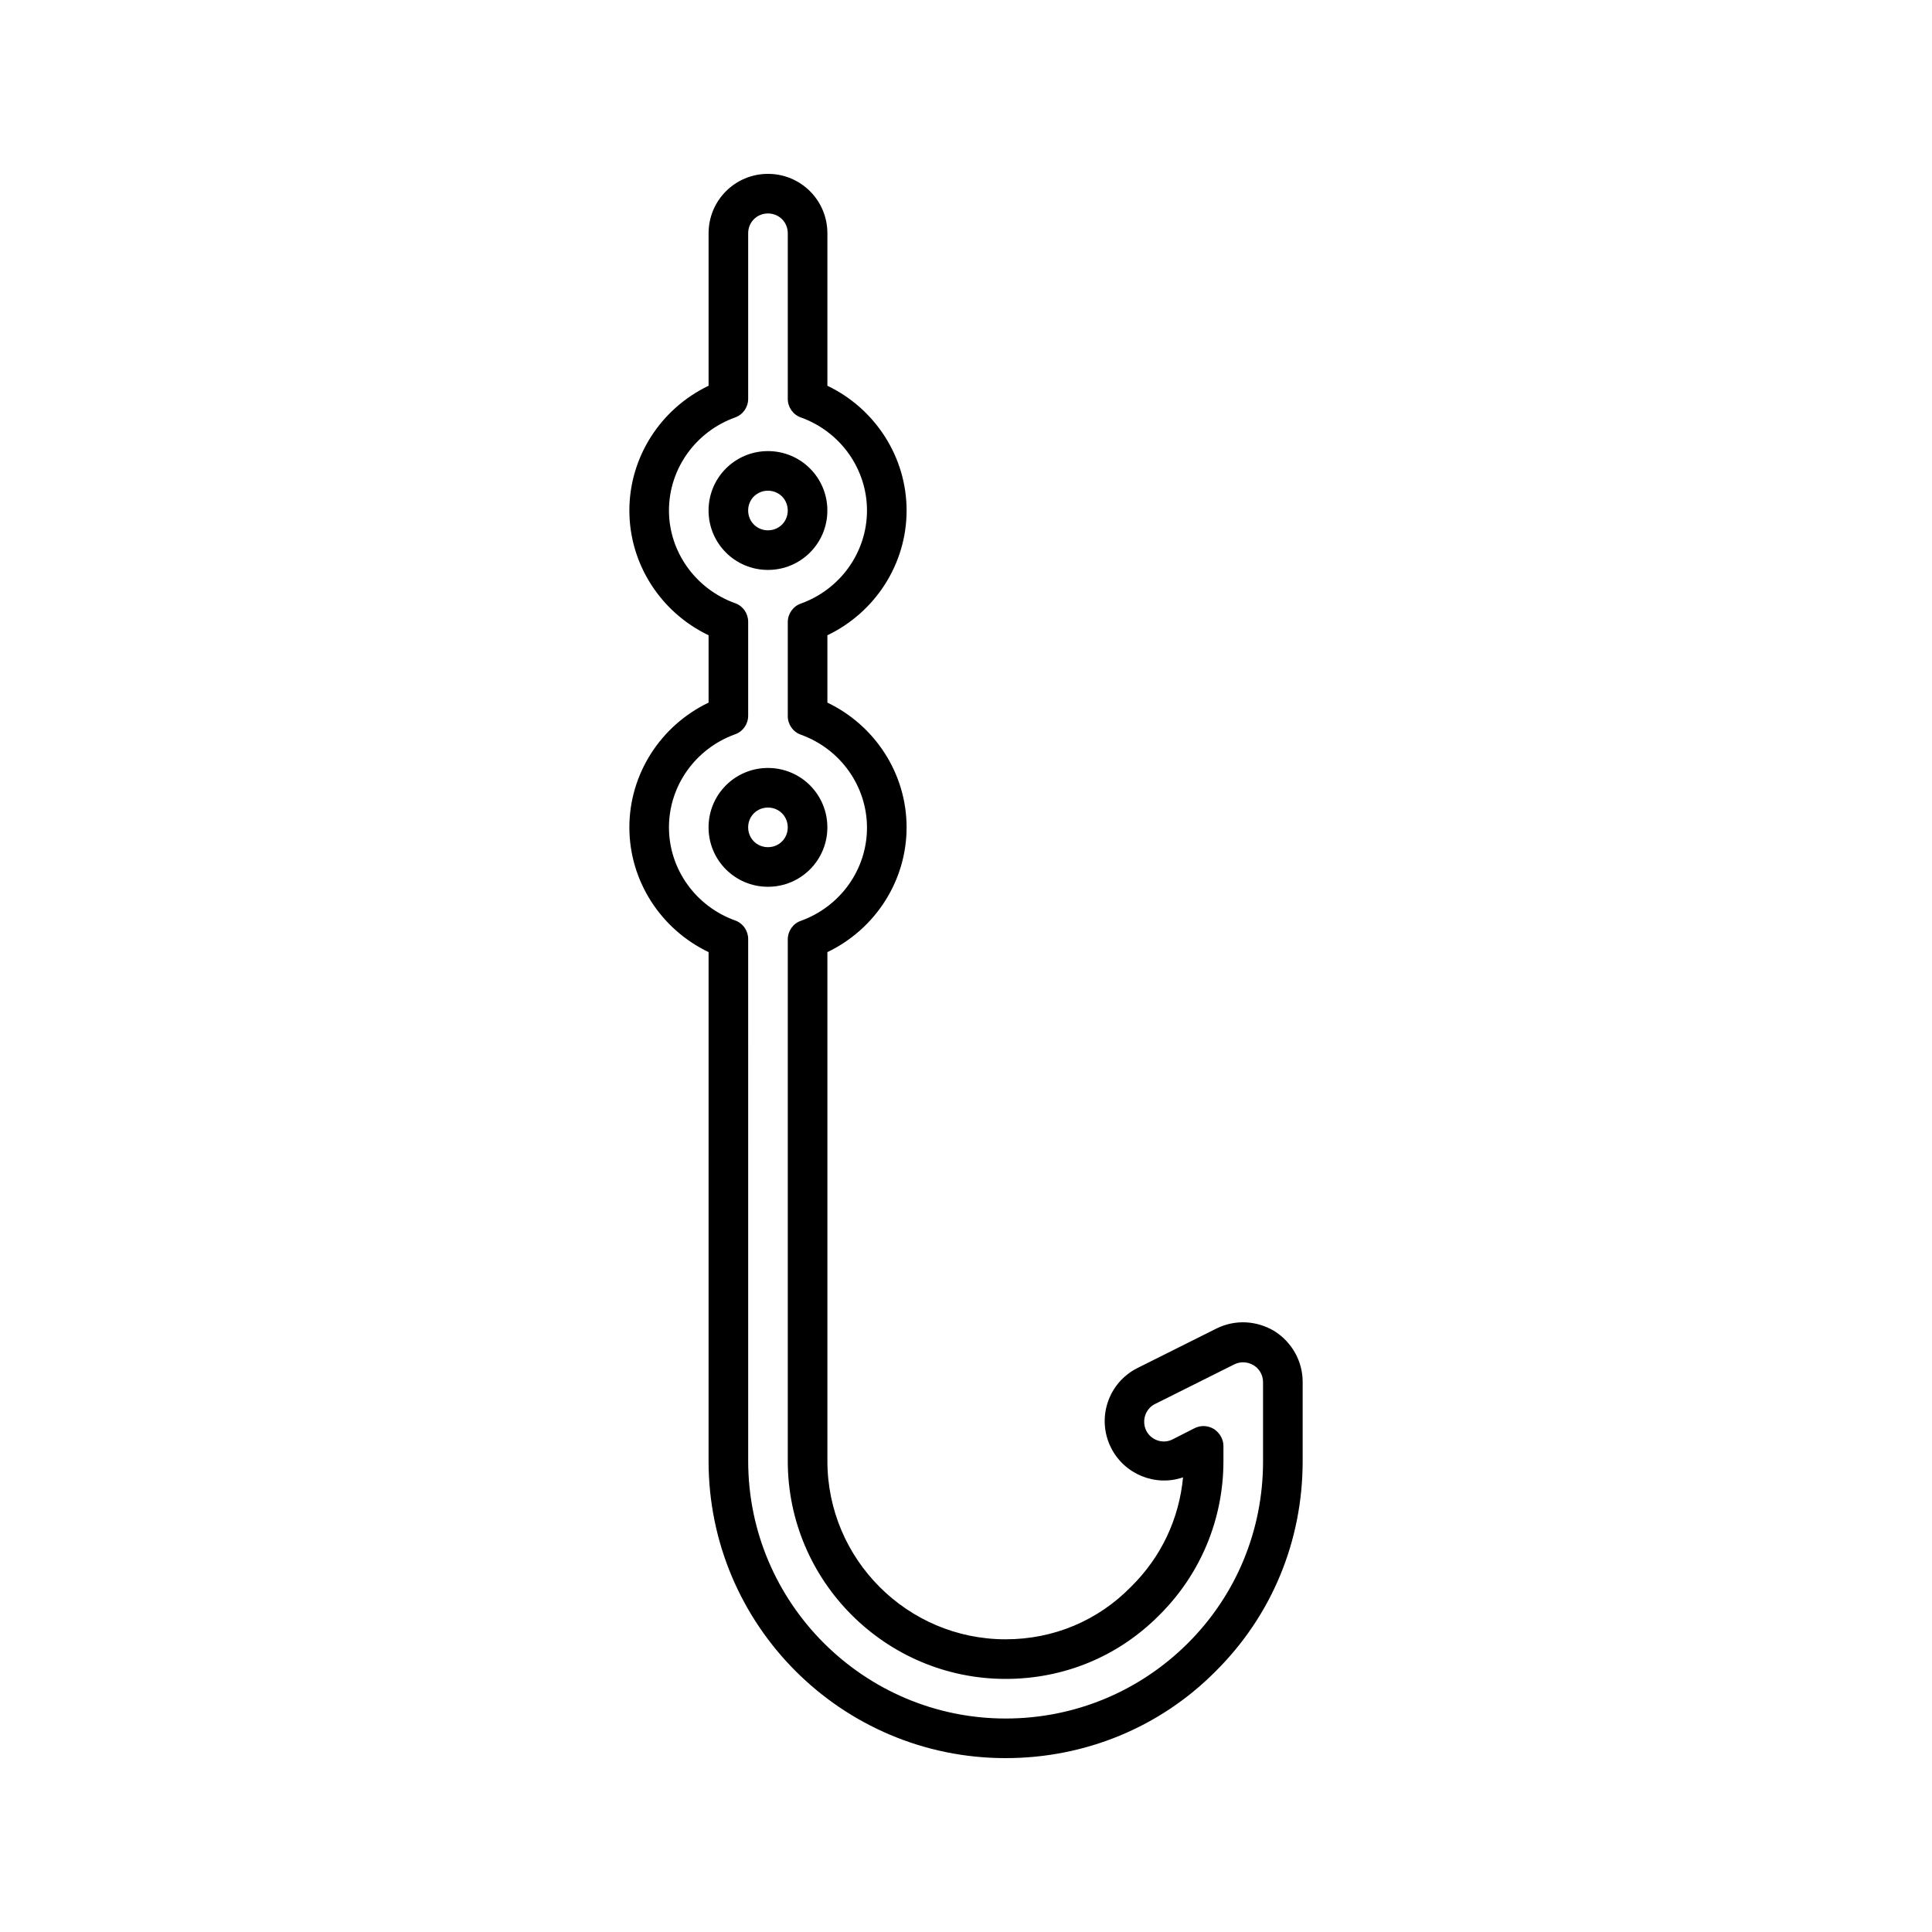 <?xml version="1.0" encoding="UTF-8"?>
<!-- Uploaded to: ICON Repo, www.svgrepo.com, Generator: ICON Repo Mixer Tools -->
<svg fill="#000000" width="800px" height="800px" version="1.1" viewBox="144 144 512 512" xmlns="http://www.w3.org/2000/svg">
 <g>
  <path d="m363.26 363.26c0-8.711-7.031-15.742-15.742-15.742-8.711 0-15.742 7.031-15.742 15.742-0.004 8.711 7.031 15.746 15.742 15.746 8.711 0 15.742-7.035 15.742-15.746zm-20.992 0c0-2.938 2.309-5.246 5.246-5.246s5.246 2.309 5.246 5.246c0.004 2.941-2.305 5.25-5.242 5.25-2.941 0-5.25-2.309-5.25-5.25z"/>
  <path d="m363.26 279.29c0-8.711-7.031-15.742-15.742-15.742-8.711 0-15.742 7.031-15.742 15.742-0.004 8.711 7.031 15.746 15.742 15.746 8.711 0 15.742-7.035 15.742-15.746zm-20.992 0c0-2.938 2.309-5.246 5.246-5.246s5.246 2.309 5.246 5.246c0.004 2.941-2.305 5.25-5.242 5.25-2.941 0-5.25-2.309-5.25-5.25z"/>
  <path d="m410.5 609.92c21.098 0 40.934-8.188 55.629-22.984 14.906-14.801 23.09-34.531 23.09-55.734v-20.992c0-5.457-2.832-10.496-7.453-13.434-4.723-2.832-10.391-3.148-15.324-0.734l-20.992 10.496c-7.766 3.883-10.914 13.328-7.031 21.098 3.57 7.137 11.859 10.391 19.102 7.871-1.051 11.02-5.773 21.098-13.75 28.969-8.816 9.023-20.57 13.957-33.27 13.957-26.031 0-47.23-21.203-47.23-47.23l-0.004-134.88c12.699-6.086 20.992-18.895 20.992-33.062s-8.293-26.977-20.992-33.062v-17.844c12.699-6.086 20.992-18.895 20.992-33.062s-8.293-26.977-20.992-33.062v-40.41c0-8.711-7.031-15.742-15.742-15.742-8.711 0-15.742 7.031-15.742 15.742v40.41c-12.699 6.086-20.992 18.895-20.992 33.062s8.293 26.977 20.992 33.062v17.844c-12.699 6.086-20.992 18.895-20.992 33.062s8.293 26.977 20.992 33.062l-0.004 134.88c0 43.453 35.266 78.719 78.723 78.719zm-89.219-246.66c0-11.02 7.031-20.887 17.527-24.664 2.098-0.734 3.465-2.731 3.465-4.934v-24.875c0-2.203-1.363-4.199-3.465-4.934-10.496-3.777-17.527-13.645-17.527-24.562 0-11.02 7.031-20.887 17.527-24.664 2.098-0.734 3.465-2.731 3.465-4.934v-43.875c0-2.938 2.309-5.246 5.25-5.246 2.938 0 5.246 2.309 5.246 5.246v43.875c0 2.203 1.363 4.199 3.465 4.934 10.496 3.777 17.527 13.645 17.527 24.664s-7.031 20.887-17.527 24.664c-2.098 0.734-3.465 2.731-3.465 4.934v24.875c0 2.203 1.363 4.199 3.465 4.934 10.496 3.777 17.527 13.645 17.527 24.664s-7.031 20.887-17.527 24.664c-2.098 0.734-3.465 2.731-3.465 4.934v138.24c0 31.805 25.926 57.727 57.727 57.727 15.535 0 29.914-5.984 40.723-16.898 10.914-10.812 17.004-25.402 17.004-40.828v-3.988c0-1.785-0.945-3.465-2.519-4.512-1.574-0.945-3.465-1.051-5.144-0.211l-5.773 2.938c-2.625 1.363-5.773 0.211-7.031-2.309-1.258-2.625-0.211-5.773 2.309-7.031l20.992-10.496c1.68-0.84 3.57-0.734 5.144 0.211 1.574 0.945 2.519 2.625 2.519 4.512v20.992c0 18.262-7.137 35.477-20.047 48.281-12.801 12.699-29.91 19.836-48.172 19.836-37.574 0-68.223-30.648-68.223-68.223l-0.004-138.34c0-2.203-1.363-4.199-3.465-4.934-10.492-3.777-17.527-13.641-17.527-24.664z"/>
 </g>
</svg>